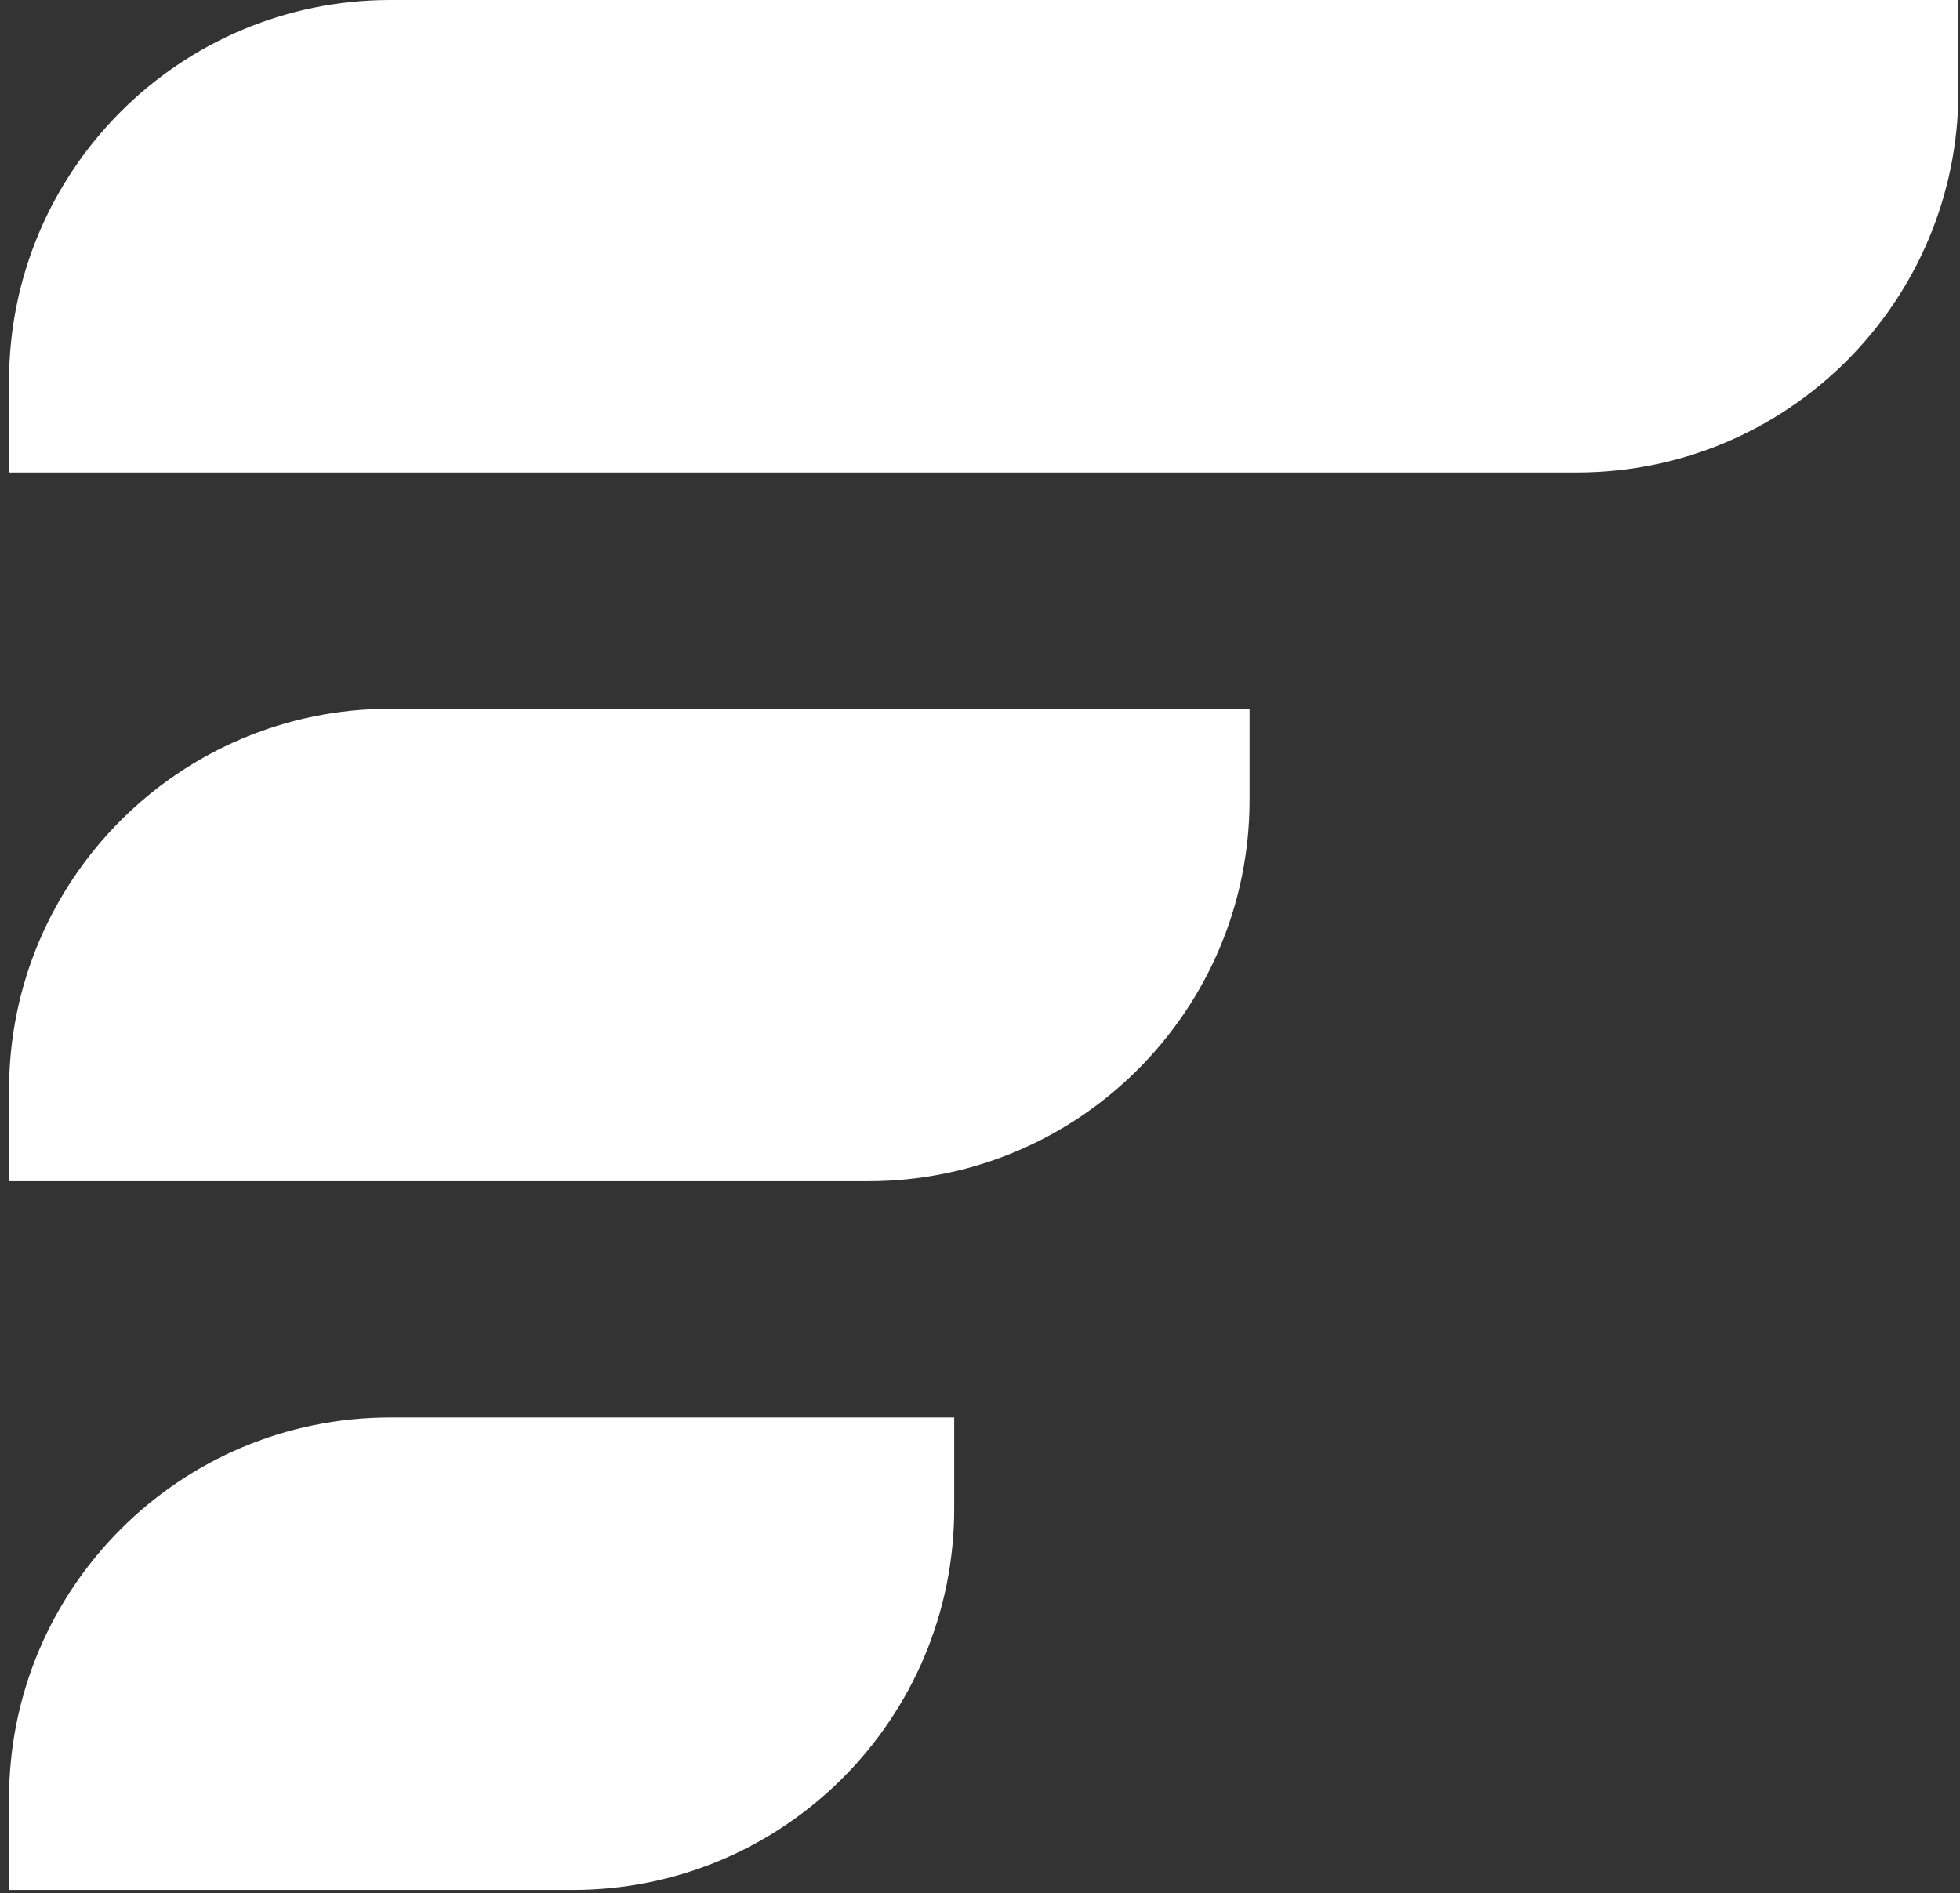 <?xml version="1.0" encoding="UTF-8"?>
<svg xmlns="http://www.w3.org/2000/svg" width="118" height="114" viewBox="0 0 118 114" fill="none">
  <rect x="0" y="0" width="118" height="114" fill="#333333" stroke="none"/>
  <path d="M0.544 22.962C0.544 10.28 10.824 0 23.506 0H117.904V5.489C117.904 18.171 107.623 28.451 94.942 28.451H0.544V22.962Z" fill="white"></path>
  <path d="M0.544 65.638C0.544 52.956 10.824 42.676 23.506 42.676H75.227V48.165C75.227 60.847 64.947 71.127 52.266 71.127H0.544V65.638Z" fill="white"></path>
  <path d="M0.544 108.314C0.544 95.633 10.824 85.353 23.506 85.353H57.446V90.842C57.446 103.523 47.165 113.803 34.484 113.803H0.544V108.314Z" fill="white"></path>
</svg>
